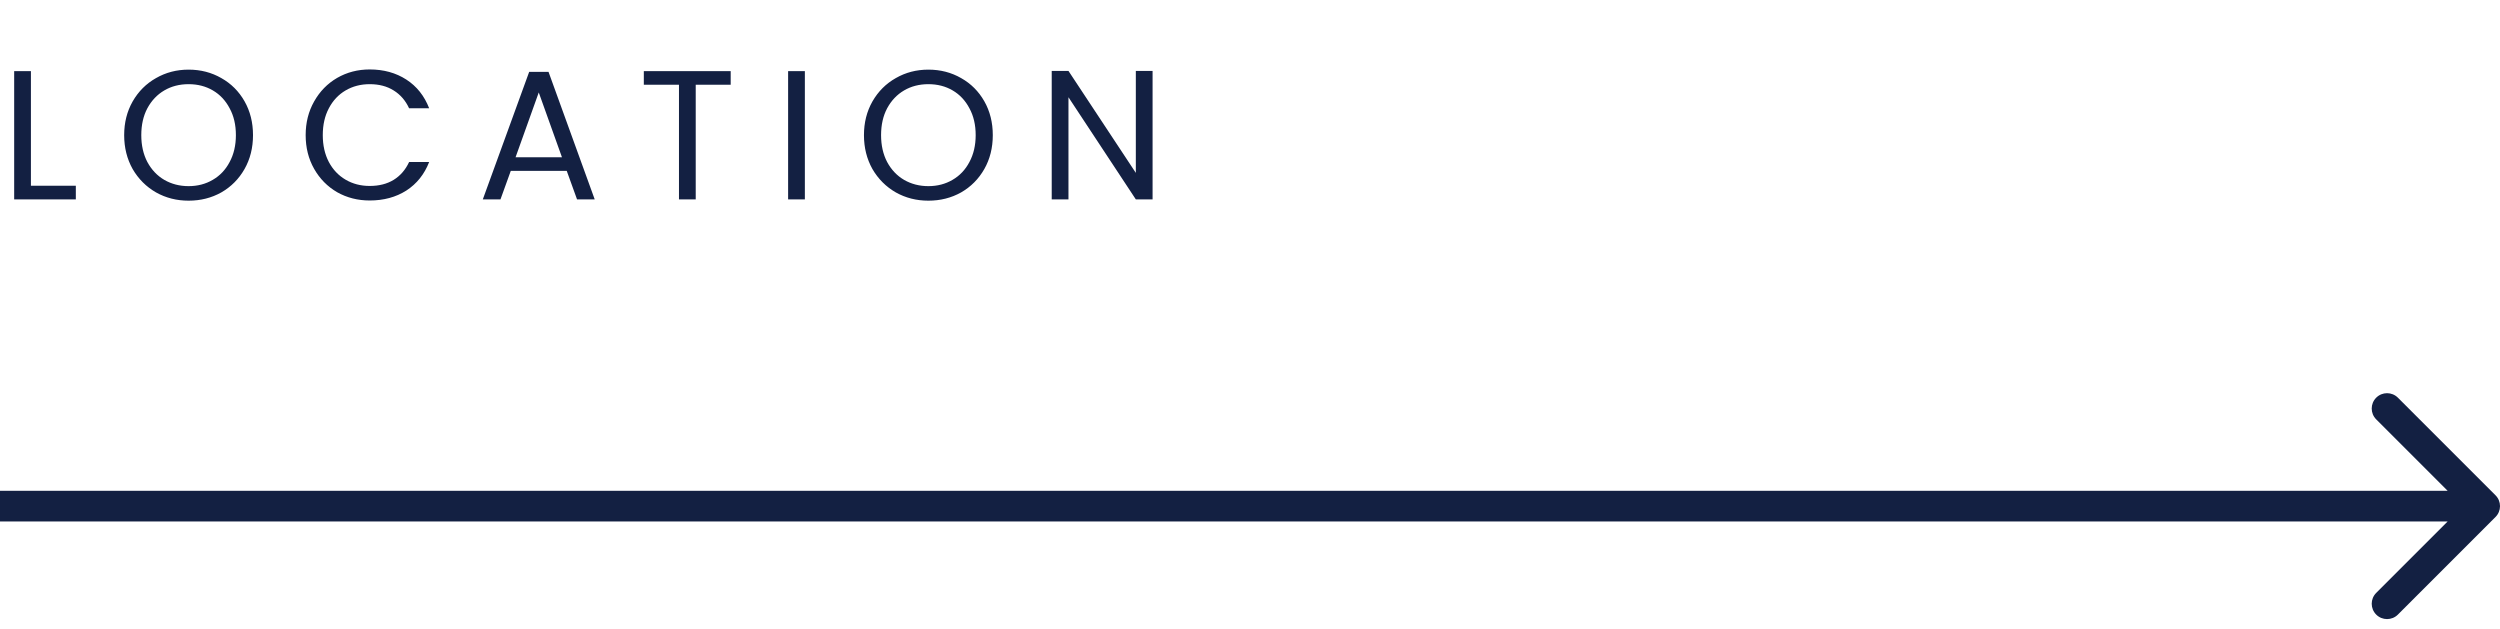 <svg width="163" height="41" viewBox="0 0 163 41" fill="none" xmlns="http://www.w3.org/2000/svg">
<path d="M162.707 33.707C163.098 33.317 163.098 32.683 162.707 32.293L156.343 25.929C155.953 25.538 155.319 25.538 154.929 25.929C154.538 26.32 154.538 26.953 154.929 27.343L160.586 33L154.929 38.657C154.538 39.047 154.538 39.681 154.929 40.071C155.319 40.462 155.953 40.462 156.343 40.071L162.707 33.707ZM-8.74228e-08 34L162 34L162 32L8.74228e-08 32L-8.74228e-08 34Z" fill="#132042"/>
<path d="M2.016 12.112H4.944V13H0.924V4.636H2.016V12.112ZM12.296 13.084C11.52 13.084 10.812 12.904 10.172 12.544C9.532 12.176 9.024 11.668 8.648 11.02C8.28 10.364 8.096 9.628 8.096 8.812C8.096 7.996 8.28 7.264 8.648 6.616C9.024 5.96 9.532 5.452 10.172 5.092C10.812 4.724 11.52 4.54 12.296 4.54C13.08 4.54 13.792 4.724 14.432 5.092C15.072 5.452 15.576 5.956 15.944 6.604C16.312 7.252 16.496 7.988 16.496 8.812C16.496 9.636 16.312 10.372 15.944 11.02C15.576 11.668 15.072 12.176 14.432 12.544C13.792 12.904 13.08 13.084 12.296 13.084ZM12.296 12.136C12.88 12.136 13.404 12 13.868 11.728C14.34 11.456 14.708 11.068 14.972 10.564C15.244 10.06 15.38 9.476 15.38 8.812C15.38 8.14 15.244 7.556 14.972 7.06C14.708 6.556 14.344 6.168 13.88 5.896C13.416 5.624 12.888 5.488 12.296 5.488C11.704 5.488 11.176 5.624 10.712 5.896C10.248 6.168 9.88 6.556 9.608 7.06C9.344 7.556 9.212 8.14 9.212 8.812C9.212 9.476 9.344 10.06 9.608 10.564C9.88 11.068 10.248 11.456 10.712 11.728C11.184 12 11.712 12.136 12.296 12.136ZM19.929 8.812C19.929 7.996 20.113 7.264 20.481 6.616C20.849 5.96 21.349 5.448 21.981 5.08C22.621 4.712 23.329 4.528 24.105 4.528C25.017 4.528 25.813 4.748 26.493 5.188C27.173 5.628 27.669 6.252 27.981 7.06H26.673C26.441 6.556 26.105 6.168 25.665 5.896C25.233 5.624 24.713 5.488 24.105 5.488C23.521 5.488 22.997 5.624 22.533 5.896C22.069 6.168 21.705 6.556 21.441 7.06C21.177 7.556 21.045 8.14 21.045 8.812C21.045 9.476 21.177 10.06 21.441 10.564C21.705 11.06 22.069 11.444 22.533 11.716C22.997 11.988 23.521 12.124 24.105 12.124C24.713 12.124 25.233 11.992 25.665 11.728C26.105 11.456 26.441 11.068 26.673 10.564H27.981C27.669 11.364 27.173 11.984 26.493 12.424C25.813 12.856 25.017 13.072 24.105 13.072C23.329 13.072 22.621 12.892 21.981 12.532C21.349 12.164 20.849 11.656 20.481 11.008C20.113 10.36 19.929 9.628 19.929 8.812ZM36.951 11.14H33.303L32.631 13H31.479L34.503 4.684H35.763L38.775 13H37.623L36.951 11.14ZM36.639 10.252L35.127 6.028L33.615 10.252H36.639ZM47.641 4.636V5.524H45.361V13H44.269V5.524H41.977V4.636H47.641ZM52.477 4.636V13H51.385V4.636H52.477ZM60.53 13.084C59.754 13.084 59.046 12.904 58.406 12.544C57.766 12.176 57.258 11.668 56.882 11.02C56.514 10.364 56.33 9.628 56.33 8.812C56.33 7.996 56.514 7.264 56.882 6.616C57.258 5.96 57.766 5.452 58.406 5.092C59.046 4.724 59.754 4.54 60.53 4.54C61.314 4.54 62.026 4.724 62.666 5.092C63.306 5.452 63.81 5.956 64.178 6.604C64.546 7.252 64.73 7.988 64.73 8.812C64.73 9.636 64.546 10.372 64.178 11.02C63.81 11.668 63.306 12.176 62.666 12.544C62.026 12.904 61.314 13.084 60.53 13.084ZM60.53 12.136C61.114 12.136 61.638 12 62.102 11.728C62.574 11.456 62.942 11.068 63.206 10.564C63.478 10.06 63.614 9.476 63.614 8.812C63.614 8.14 63.478 7.556 63.206 7.06C62.942 6.556 62.578 6.168 62.114 5.896C61.65 5.624 61.122 5.488 60.53 5.488C59.938 5.488 59.41 5.624 58.946 5.896C58.482 6.168 58.114 6.556 57.842 7.06C57.578 7.556 57.446 8.14 57.446 8.812C57.446 9.476 57.578 10.06 57.842 10.564C58.114 11.068 58.482 11.456 58.946 11.728C59.418 12 59.946 12.136 60.53 12.136ZM75.148 13H74.056L69.664 6.34V13H68.572V4.624H69.664L74.056 11.272V4.624H75.148V13Z" fill="#132042"/>
</svg>

